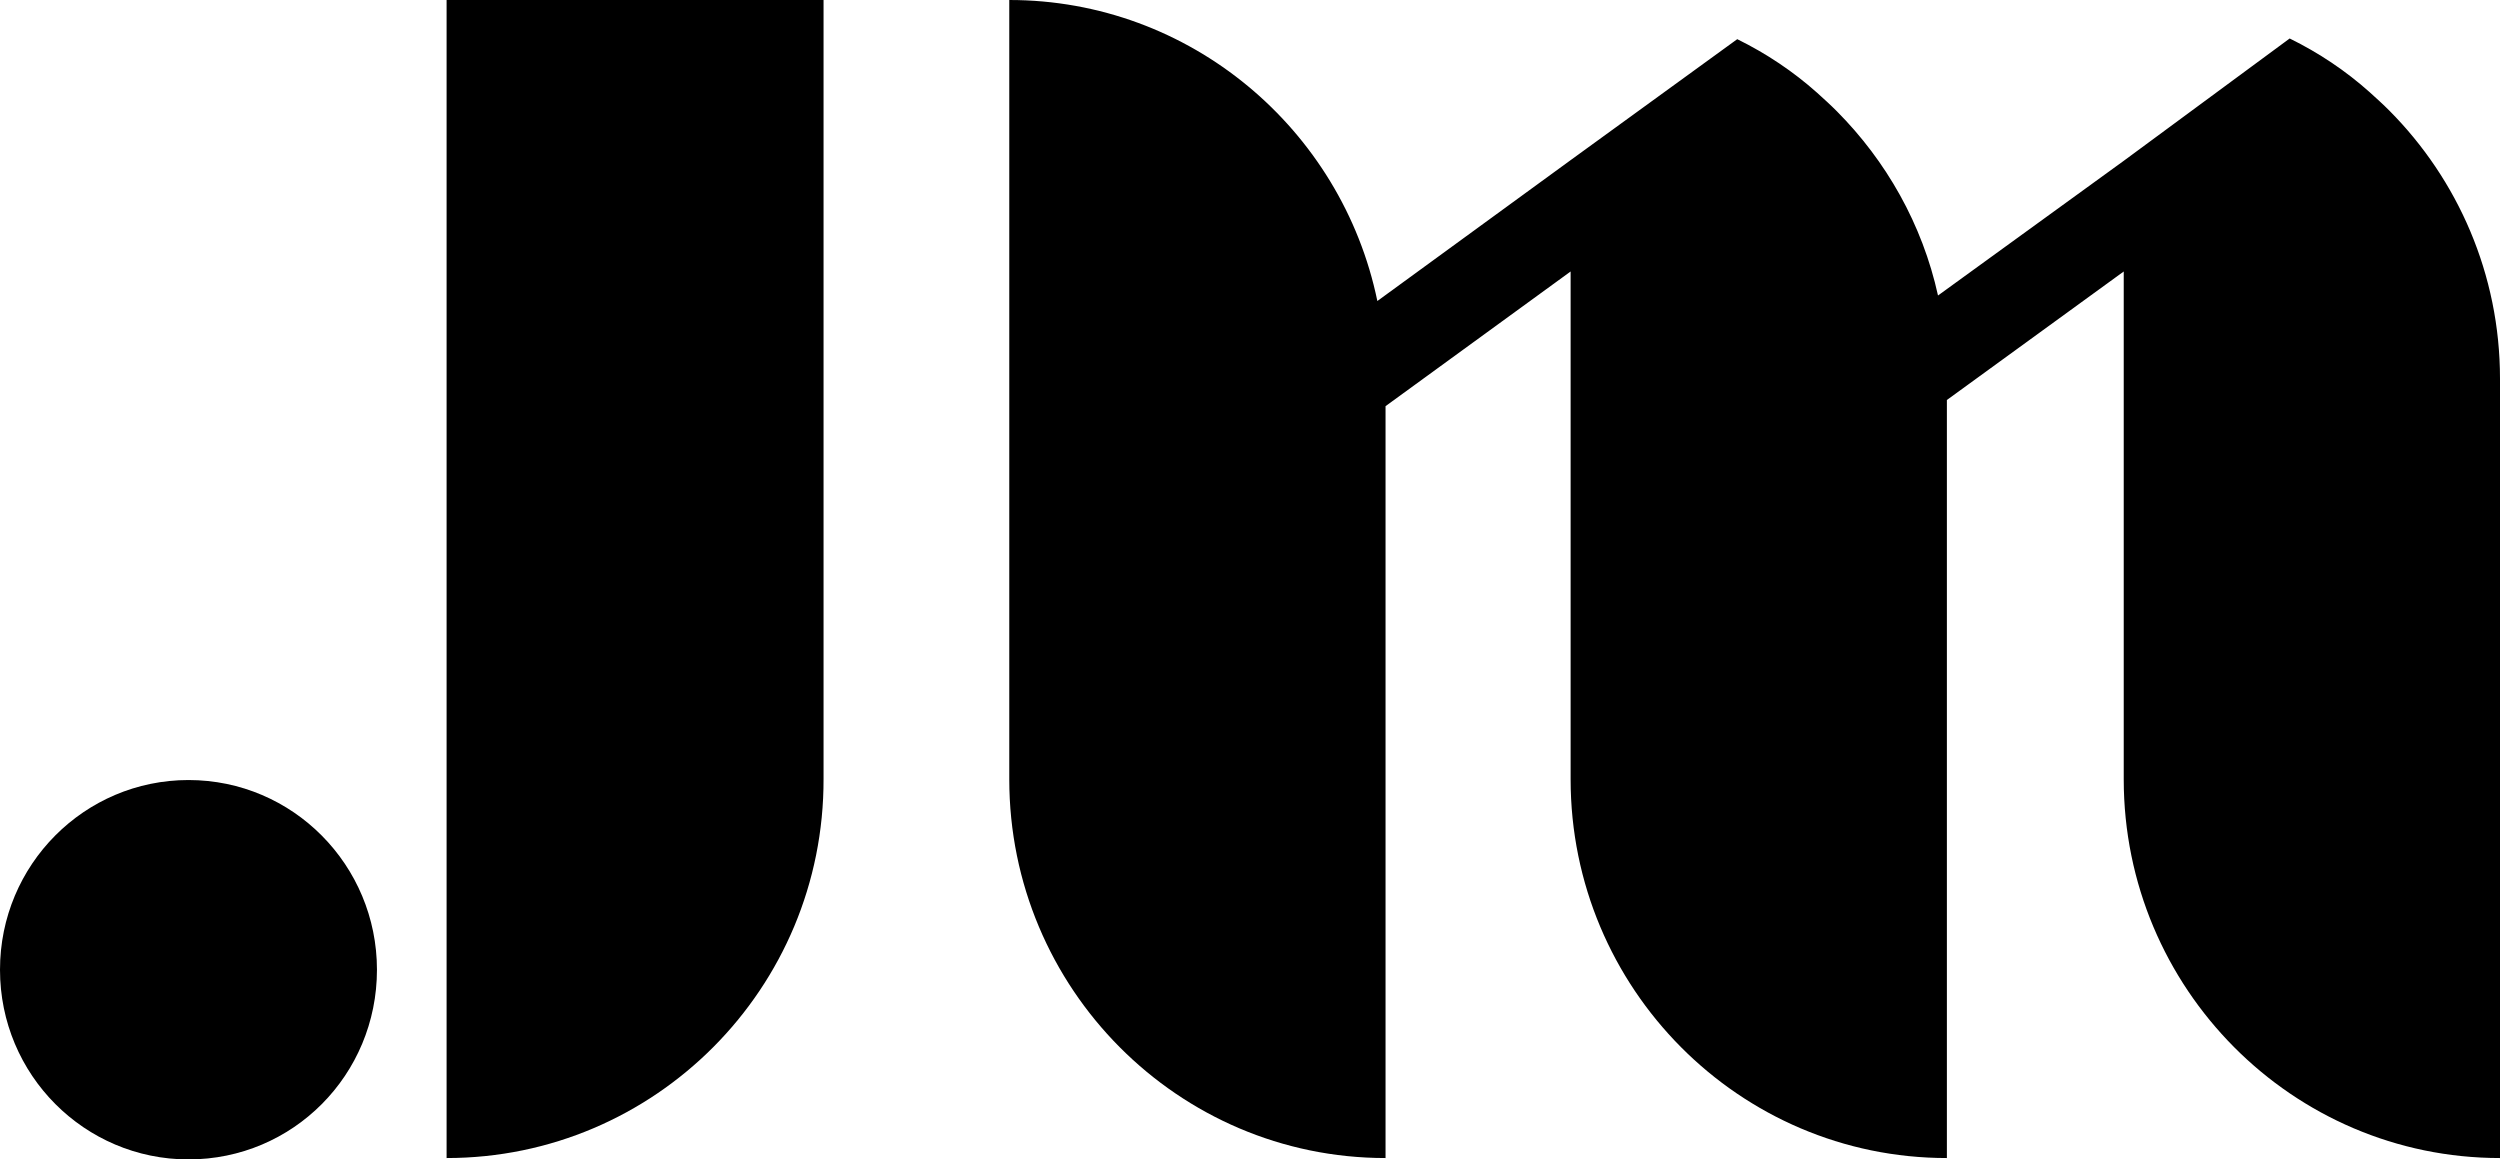 <svg width="69" height="32" viewBox="0 0 69 32" fill="none" xmlns="http://www.w3.org/2000/svg">
<g clip-path="url(#clip0_3203_163)">
<path d="M5.202 32C2.337 32 0 29.667 0 26.765C0 23.862 2.337 21.529 5.202 21.529C8.085 21.529 10.404 23.881 10.404 26.765C10.404 29.667 8.085 32 5.202 32Z" fill="black"/>
<path d="M12.326 31.962V0H22.73V21.491C22.749 27.277 18.075 31.962 12.326 31.962Z" fill="black"/>
<path d="M65.947 3.054C65.777 2.883 65.589 2.713 65.4 2.542C64.741 1.954 64.006 1.461 63.195 1.062L58.615 4.439L53.489 8.156C53.055 6.184 52.056 4.439 50.699 3.073C50.53 2.902 50.341 2.731 50.153 2.561C49.493 1.973 48.758 1.48 47.948 1.081L43.349 4.42L38.015 8.308C37.035 3.566 32.851 0 27.856 0V21.51C27.856 27.277 32.512 31.962 38.241 31.962V11.21L43.349 7.493V21.51C43.349 27.277 48.004 31.962 53.734 31.962V11.04L58.615 7.493V21.51C58.615 27.277 63.27 31.962 69 31.962V10.452C69 7.568 67.832 4.951 65.947 3.054Z" fill="black"/>
</g>
<defs>
<clipPath id="clip0_3203_163">
<rect width="69" height="32" fill="white"/>
</clipPath>
</defs>
</svg>

